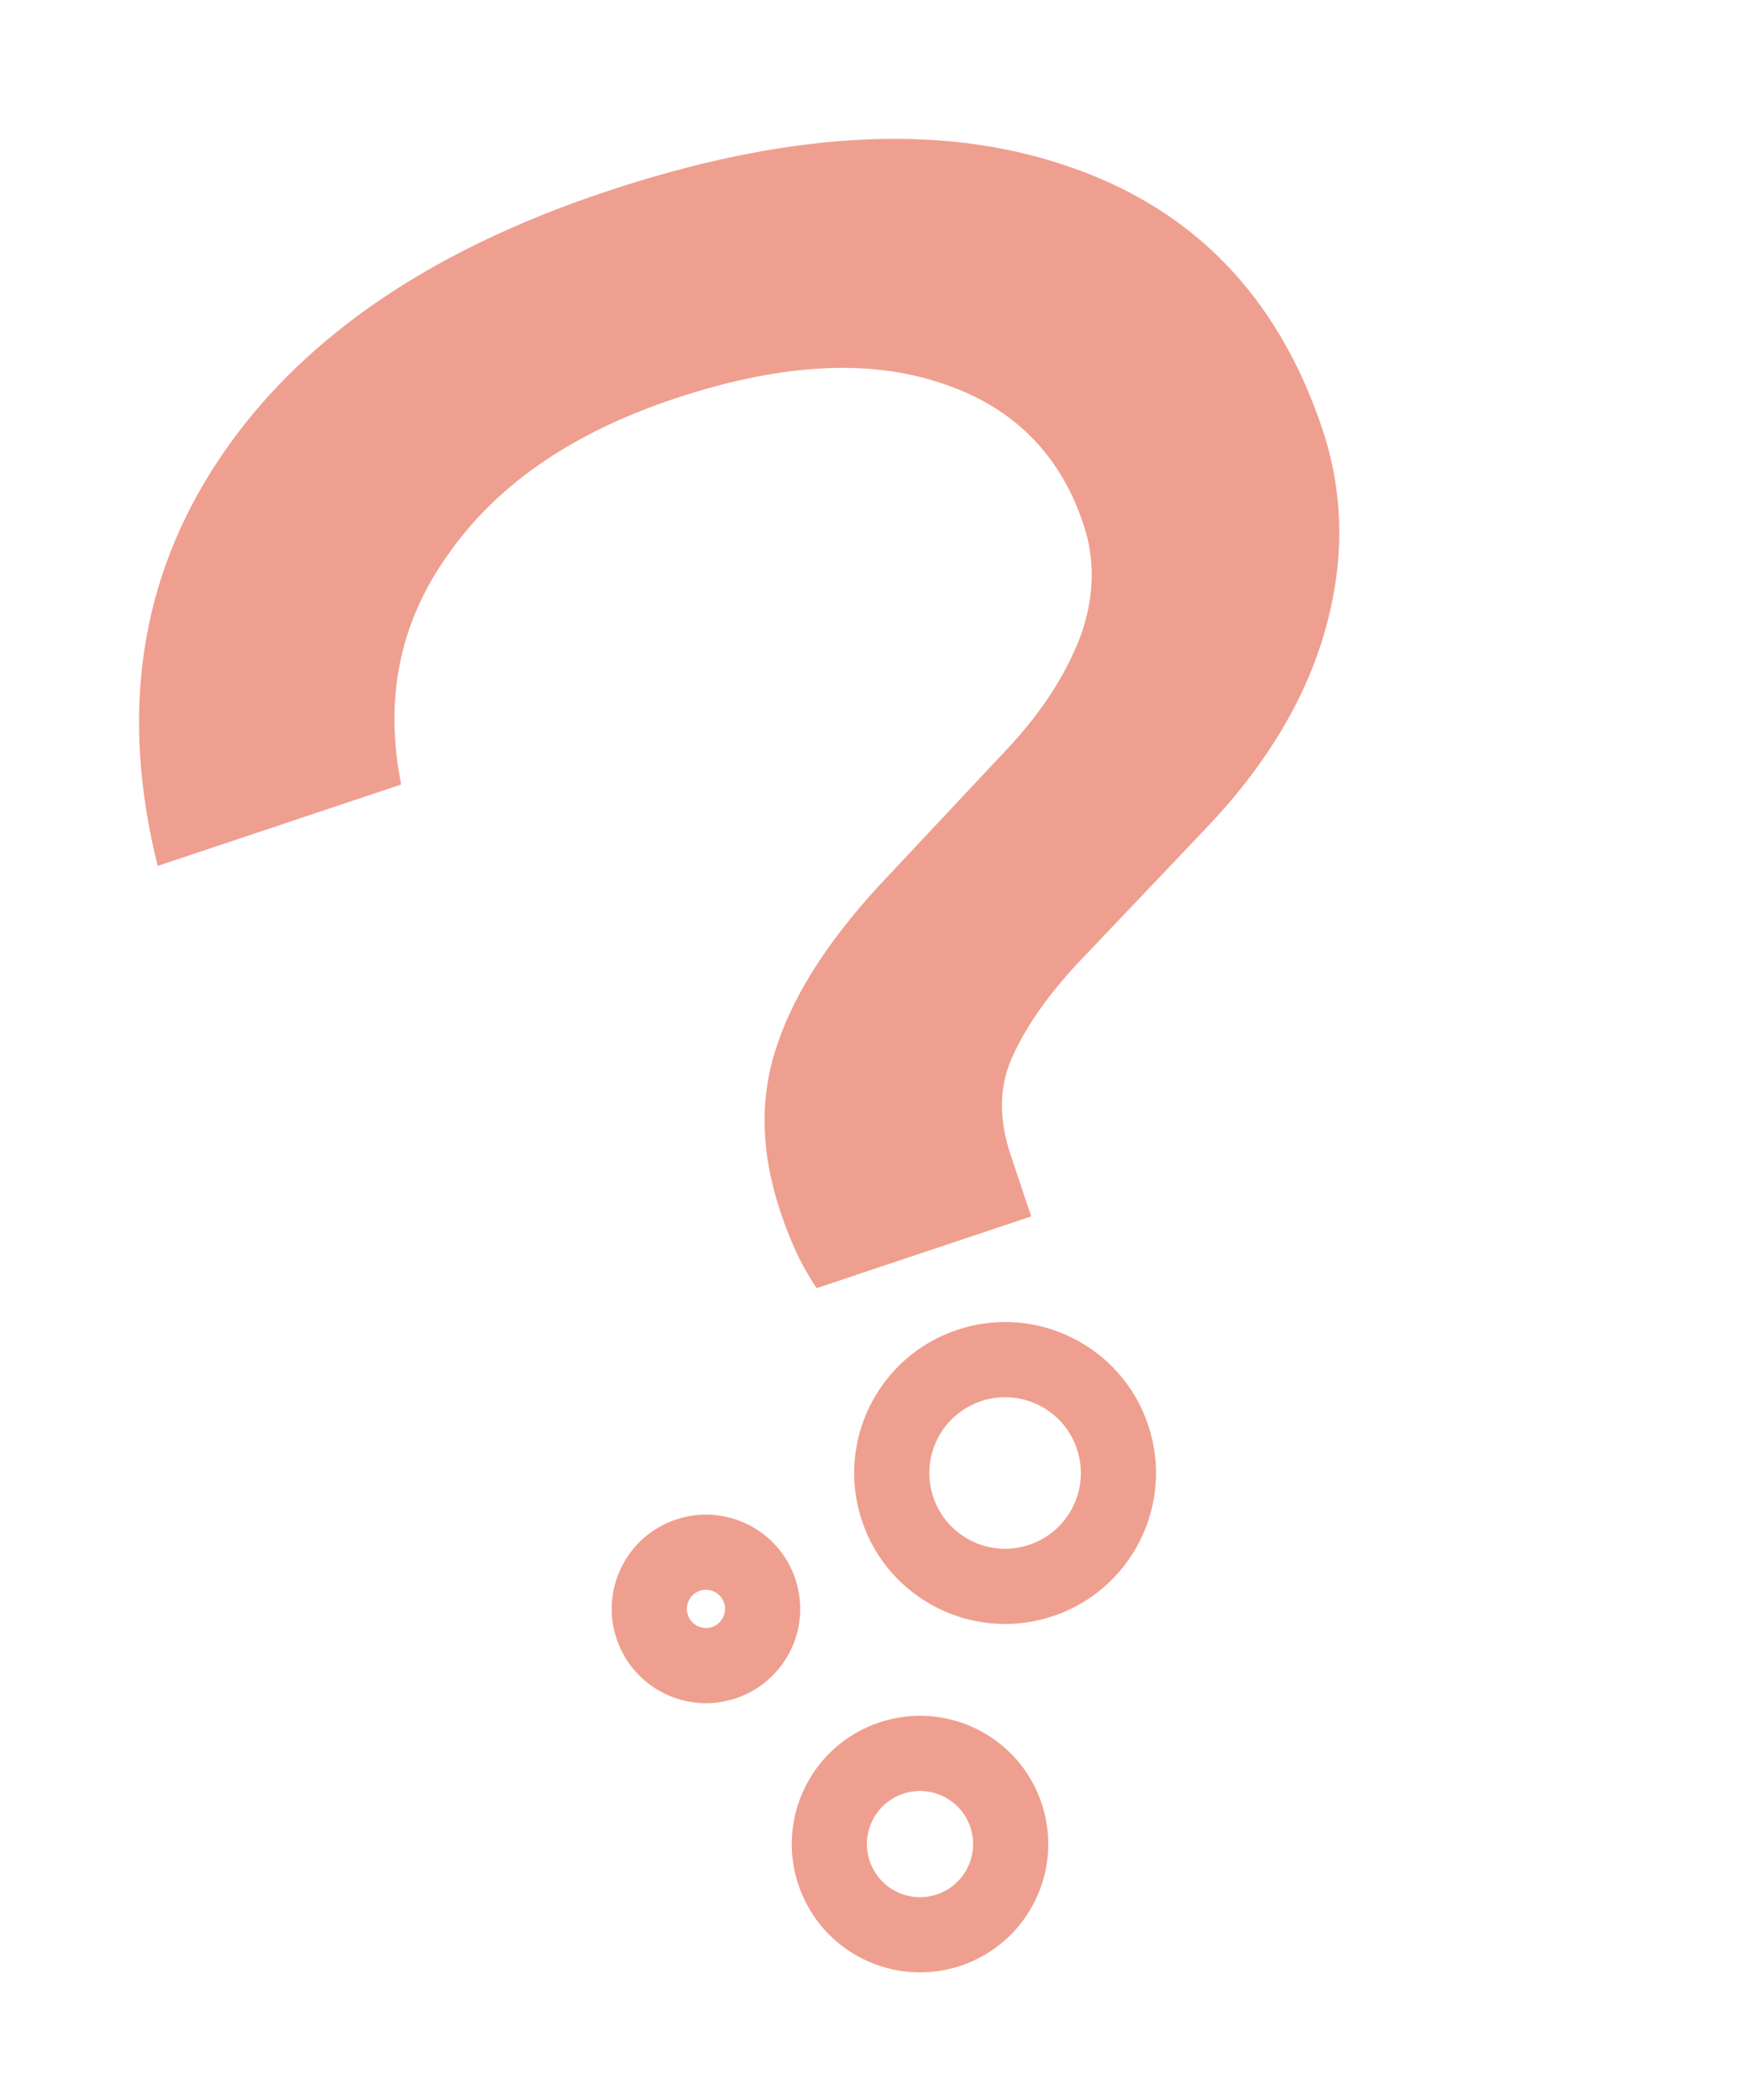 <svg width="373" height="447" viewBox="0 0 373 447" fill="none" xmlns="http://www.w3.org/2000/svg">
<path d="M166.171 258.01C161.86 245.118 161.666 233.136 165.588 222.065C169.42 210.72 177.32 198.776 189.291 186.235L214.921 158.908C221.866 151.402 226.889 143.623 229.991 135.571C233.002 127.245 233.223 119.241 230.655 111.561C225.519 96.199 215.128 86.102 199.483 81.269C184.112 76.344 165.455 77.55 143.51 84.888C121.839 92.134 105.843 103.124 95.521 117.86C85.108 132.321 81.738 148.696 85.414 166.986L33.569 184.321C25.49 151.95 29.763 123.226 46.386 98.149C63.192 72.706 90.66 53.61 128.789 40.861C167.192 28.02 199.798 26.115 226.606 35.145C253.688 44.084 271.998 62.817 281.537 91.346C286.123 105.061 286.319 119.329 282.125 134.151C277.932 148.972 269.393 163.111 256.509 176.569L229.096 205.405C222.608 212.454 217.995 219.181 215.257 225.586C212.702 231.625 212.662 238.348 215.139 245.755L219.541 258.921L173.869 274.193C172.037 271.45 170.525 268.754 169.334 266.102C168.142 263.451 167.088 260.754 166.171 258.01Z" fill="#EF9F8F"/>
<path d="M229.28 308.427C226.455 299.979 217.317 295.42 208.869 298.245C200.421 301.07 195.862 310.208 198.687 318.656C201.511 327.104 210.65 331.663 219.098 328.838C227.546 326.013 232.104 316.875 229.28 308.427ZM244.454 303.353C250.081 320.182 241 338.385 224.171 344.012C207.343 349.639 189.139 340.558 183.512 323.73C177.886 306.901 186.967 288.698 203.795 283.071C220.623 277.444 238.827 286.525 244.454 303.353Z" fill="#EF9F8F"/>
<path d="M206.59 388.944C204.611 383.024 198.206 379.83 192.286 381.81C186.366 383.789 183.171 390.193 185.15 396.113C187.13 402.033 193.534 405.229 199.454 403.249C205.375 401.27 208.57 394.865 206.59 388.944ZM221.764 383.871C226.546 398.172 218.829 413.642 204.528 418.424C190.227 423.205 174.758 415.488 169.976 401.187C165.195 386.886 172.911 371.417 187.212 366.635C201.513 361.854 216.983 369.57 221.764 383.871Z" fill="#EF9F8F"/>
<path d="M154.153 341.178C153.442 339.05 151.139 337.901 149.01 338.613C146.881 339.324 145.732 341.627 146.444 343.756C147.156 345.885 149.459 347.034 151.588 346.322C153.716 345.61 154.865 343.307 154.153 341.178ZM169.328 336.105C172.841 346.614 167.171 357.982 156.661 361.496C146.152 365.01 134.784 359.339 131.27 348.83C127.756 338.321 133.427 326.952 143.936 323.438C154.445 319.925 165.814 325.595 169.328 336.105Z" fill="#EF9F8F"/>
</svg>
